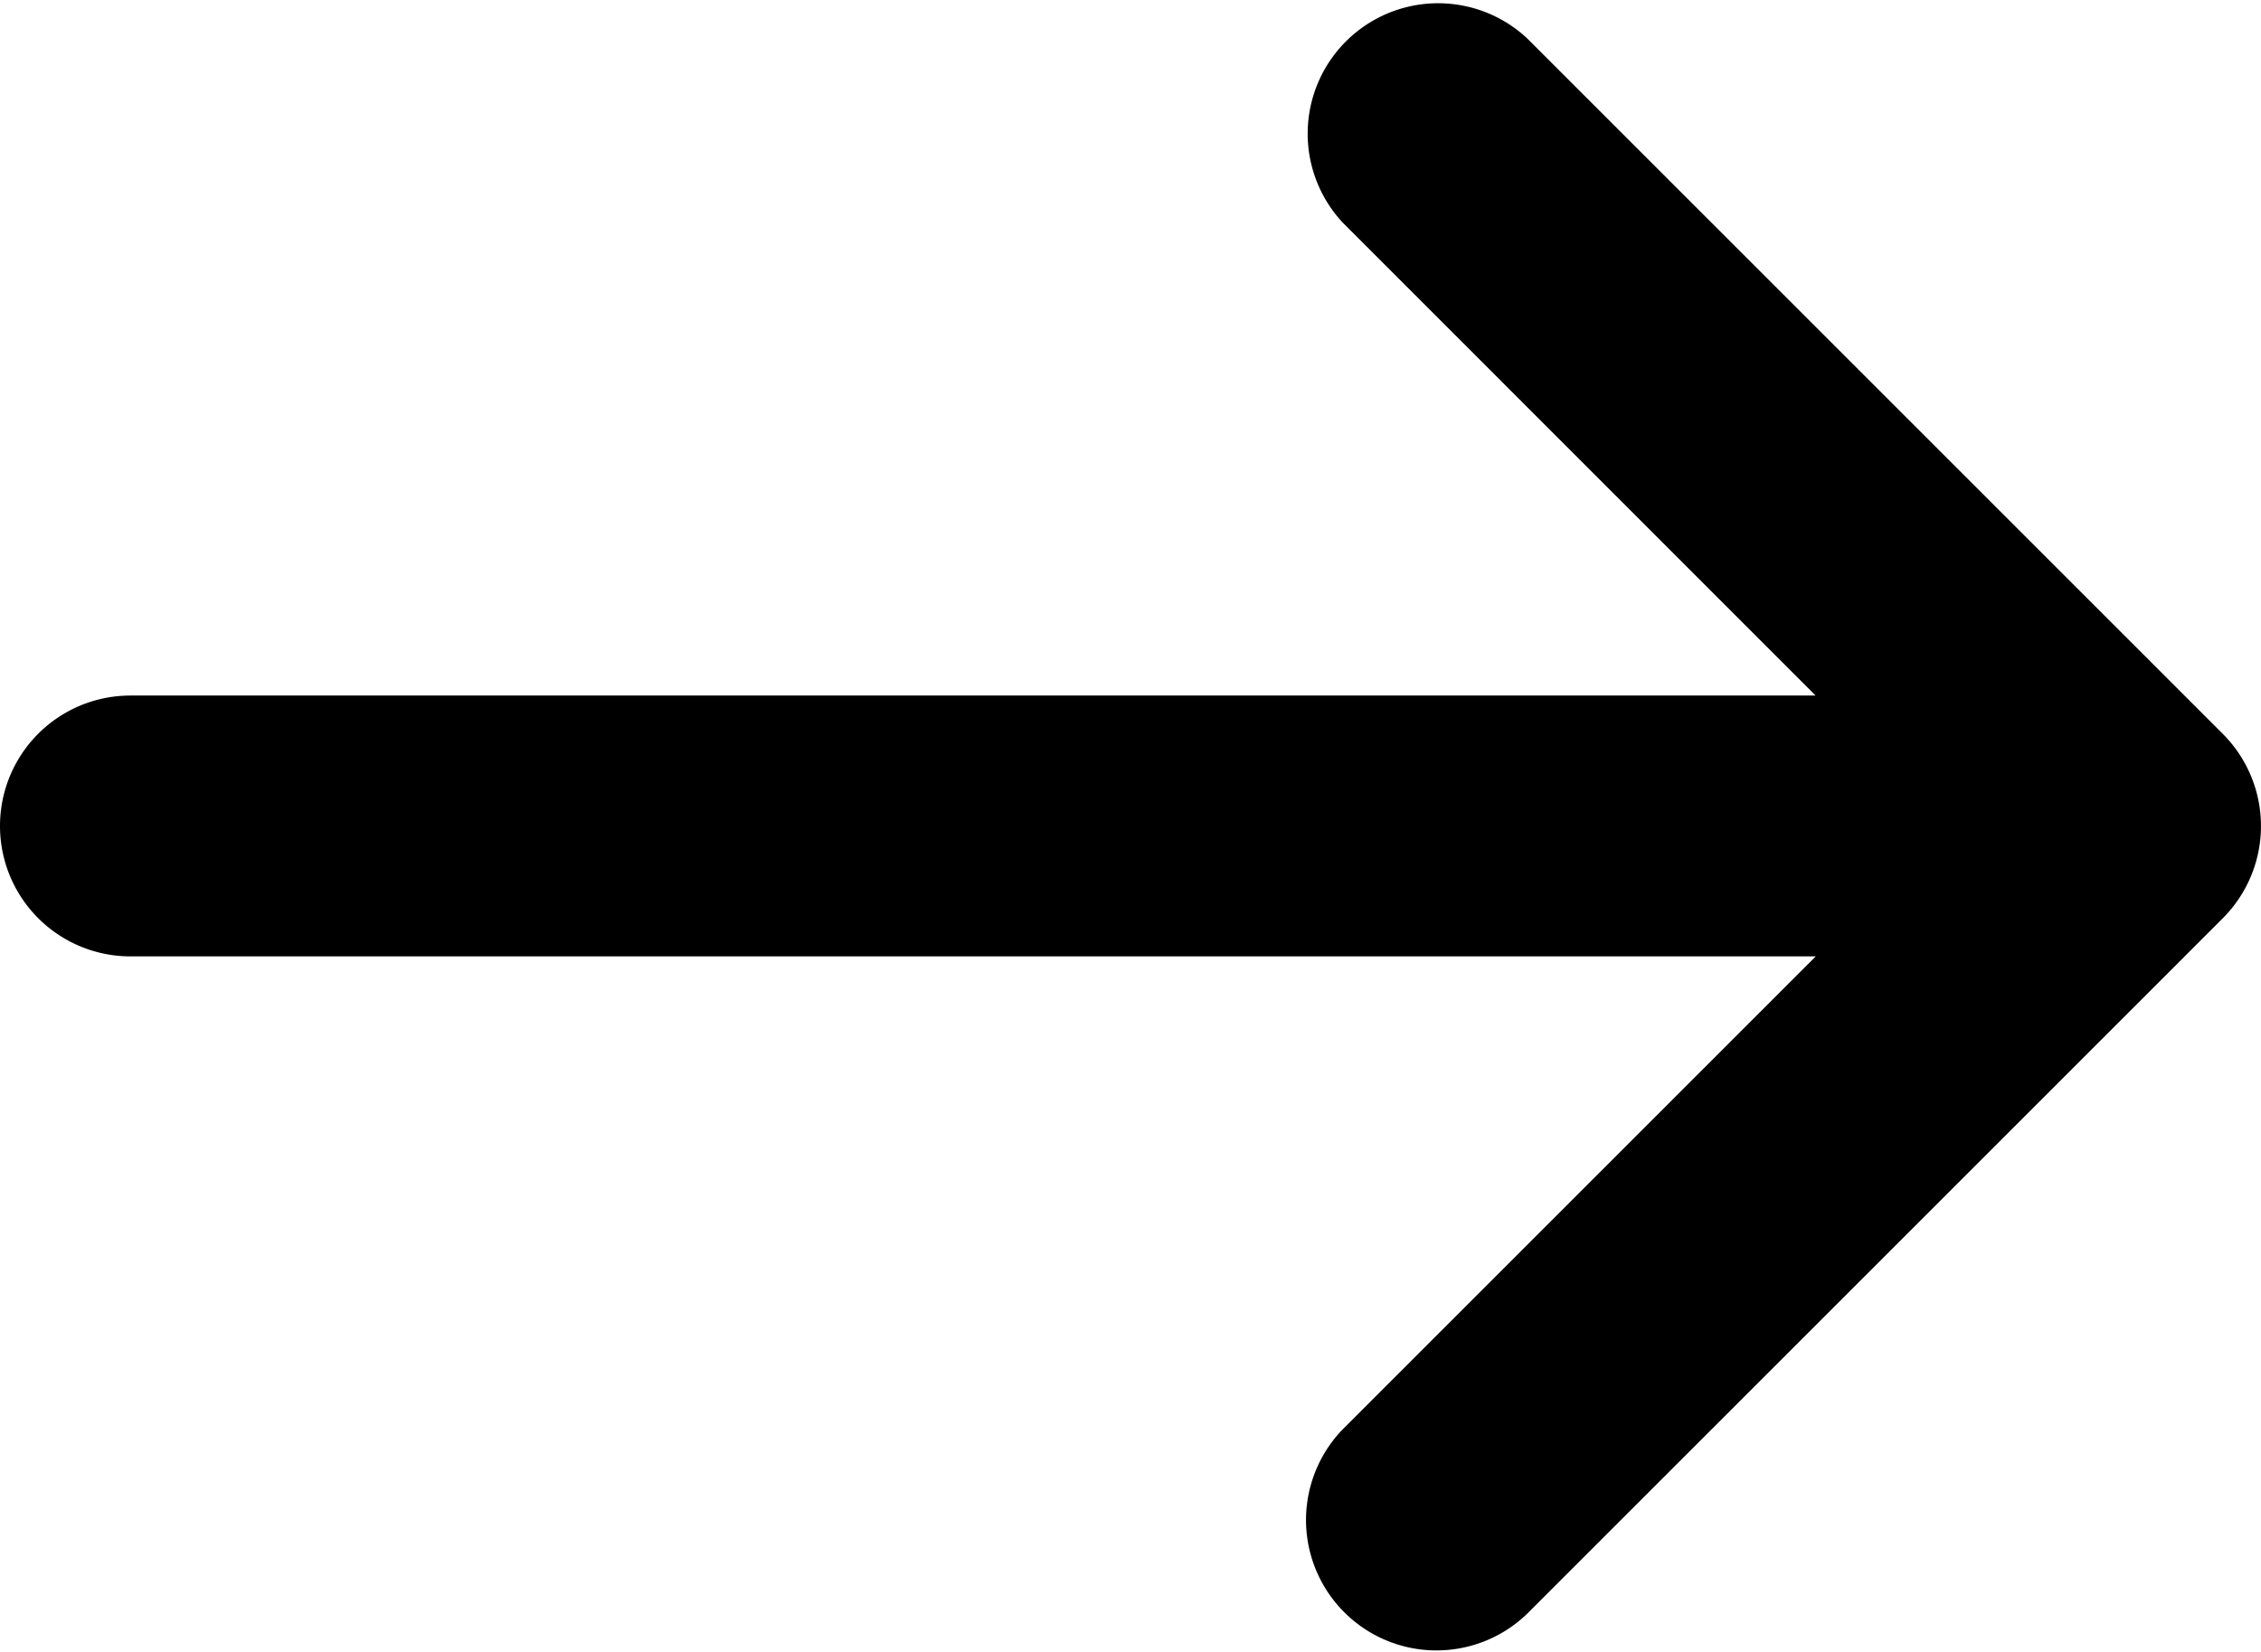 <svg xmlns="http://www.w3.org/2000/svg" width="13" height="9.5" viewBox="0 0 13 9.5">
  <path id="Vector" d="M7.72,1.28A.75.75,0,0,1,8.78.22l4,4a.75.75,0,0,1,0,1.061l-4,4A.75.75,0,0,1,7.72,8.22l2.72-2.72H.75A.75.75,0,0,1,.75,4h9.689Z" transform="translate(0)"/>
</svg>
